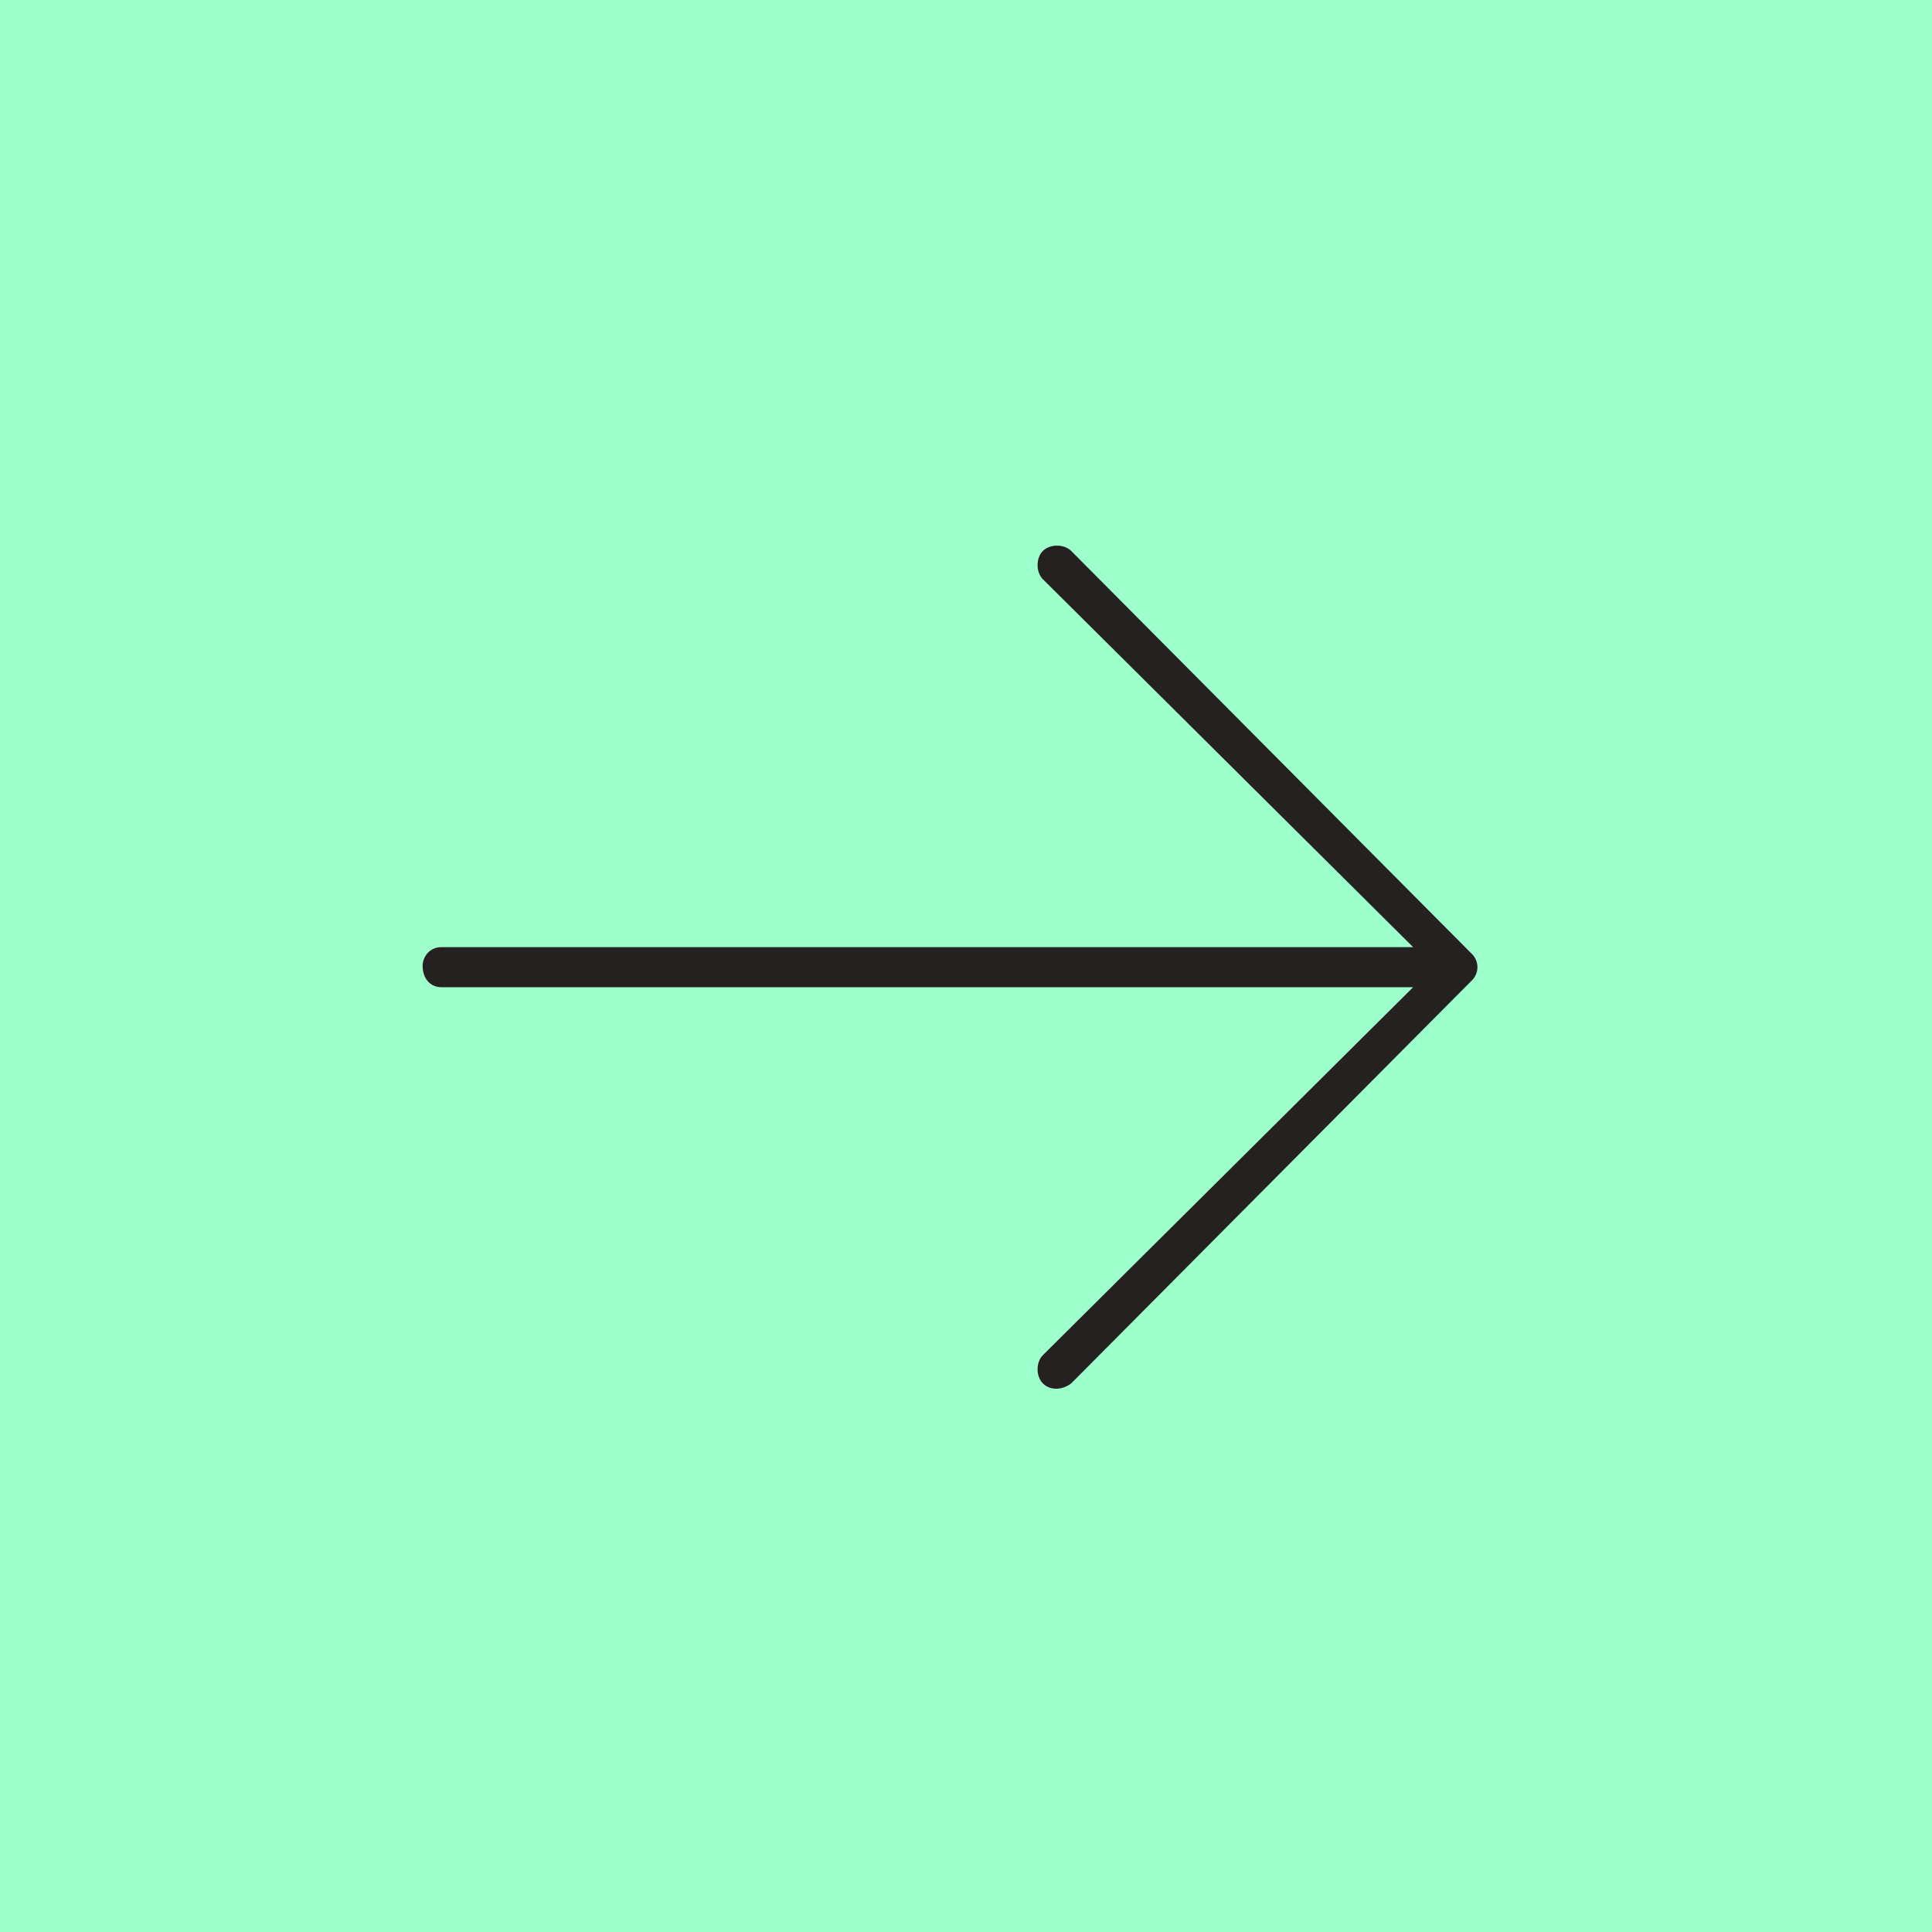 <?xml version="1.0" encoding="UTF-8"?>
<svg xmlns="http://www.w3.org/2000/svg" width="64" height="64" viewBox="0 0 64 64" fill="none">
  <rect width="64" height="64" fill="#9CFFCC"></rect>
  <path d="M35.484 18.25L48.766 31.609C49 31.844 49 32.234 48.766 32.469L35.484 45.828C35.172 46.062 34.781 46.062 34.547 45.828C34.312 45.594 34.312 45.125 34.547 44.891L46.812 32.703H14.625C14.234 32.703 14 32.391 14 32C14 31.688 14.234 31.375 14.625 31.375H46.812L34.547 19.188C34.312 18.953 34.312 18.484 34.547 18.25C34.781 18.016 35.25 18.016 35.484 18.25Z" fill="#252121"></path>
</svg>
